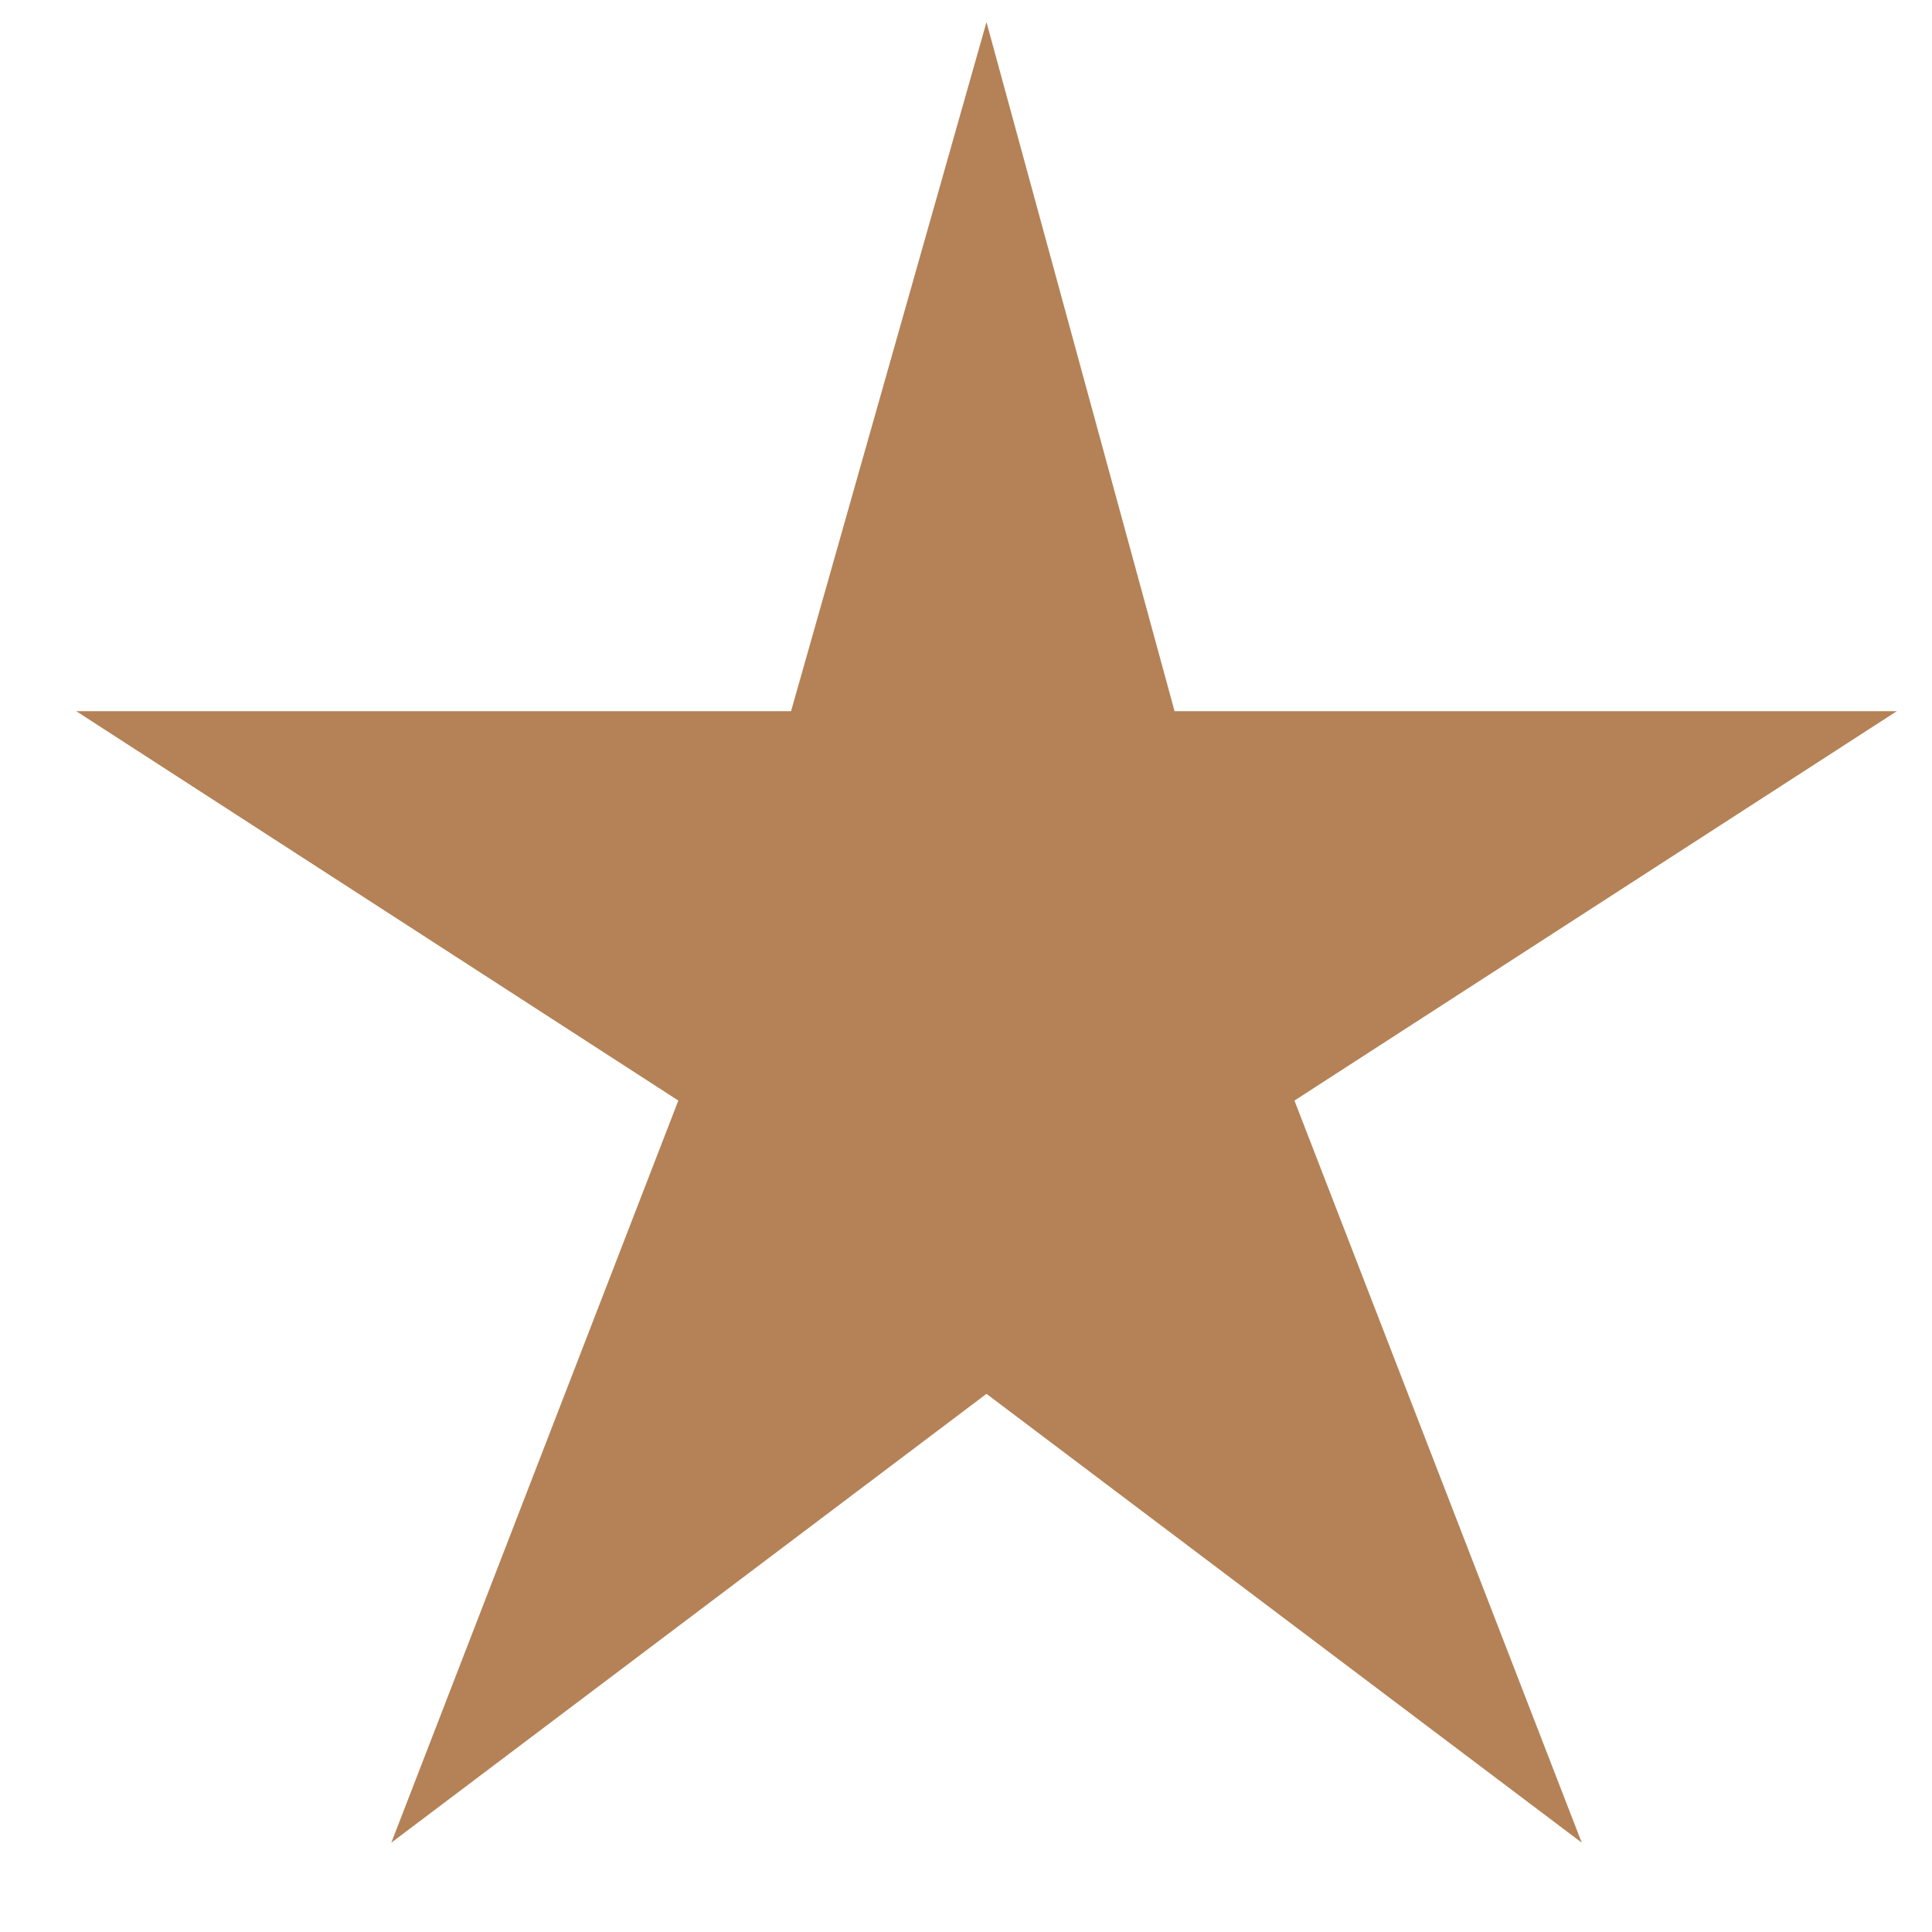 <svg width="20" height="20" viewBox="0 0 20 20" fill="none" xmlns="http://www.w3.org/2000/svg">
<path d="M19.636 7.362H12.159L10.212 0.229L8.189 7.362H0.789L7.022 11.393L4.051 19.075L10.212 14.429L16.374 19.075L13.4 11.393L19.636 7.362Z" fill="#B48256"/>
</svg>
